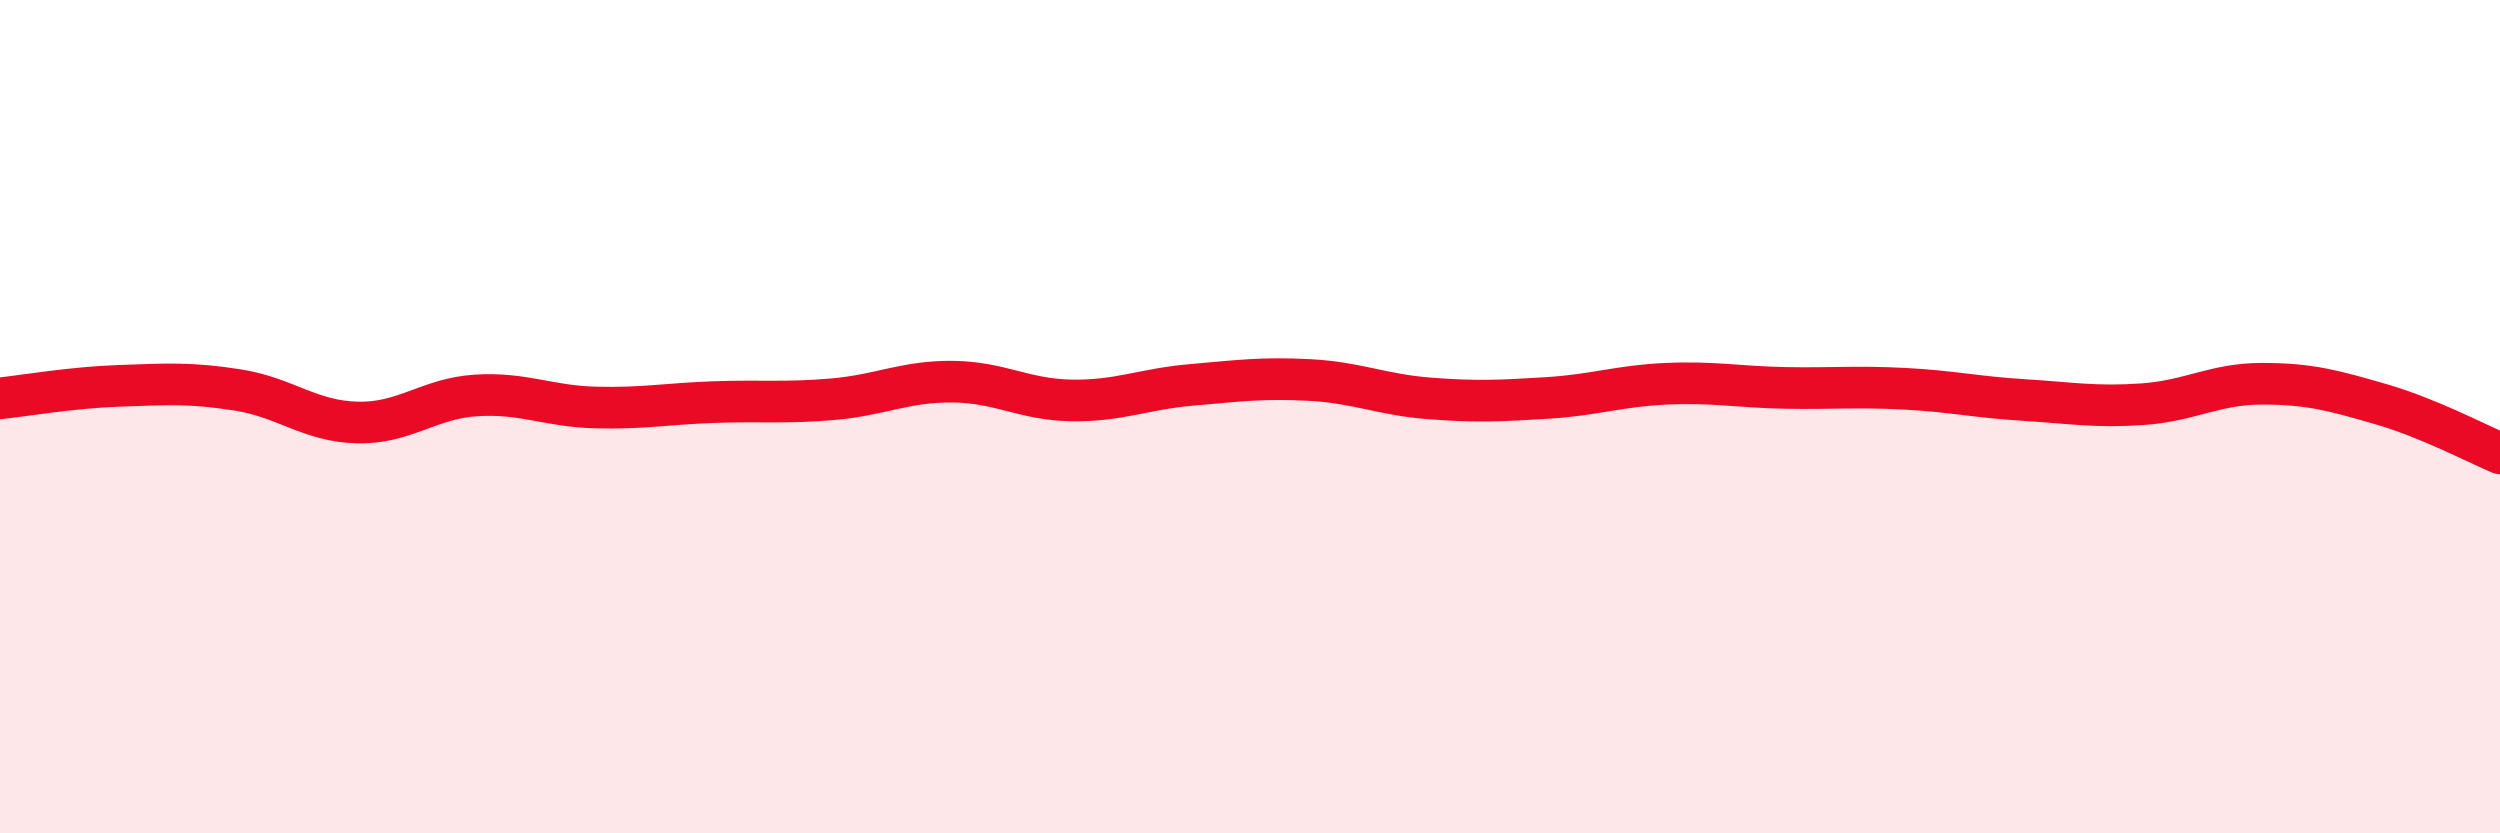 
    <svg width="60" height="20" viewBox="0 0 60 20" xmlns="http://www.w3.org/2000/svg">
      <path
        d="M 0,9.56 C 0.57,9.5 1.72,9.3 2.86,9.26 C 4,9.22 4.57,9.18 5.71,9.36 C 6.85,9.54 7.43,10.11 8.57,10.14 C 9.71,10.17 10.29,9.56 11.43,9.49 C 12.57,9.42 13.15,9.75 14.29,9.78 C 15.43,9.81 16,9.69 17.14,9.65 C 18.28,9.61 18.86,9.68 20,9.58 C 21.14,9.48 21.72,9.15 22.86,9.16 C 24,9.17 24.57,9.59 25.71,9.61 C 26.85,9.63 27.43,9.34 28.57,9.24 C 29.71,9.14 30.29,9.06 31.43,9.12 C 32.57,9.18 33.15,9.47 34.29,9.56 C 35.43,9.65 36,9.62 37.14,9.55 C 38.28,9.48 38.86,9.26 40,9.21 C 41.14,9.16 41.72,9.29 42.86,9.31 C 44,9.33 44.57,9.27 45.71,9.33 C 46.85,9.39 47.43,9.53 48.57,9.6 C 49.71,9.67 50.29,9.78 51.43,9.7 C 52.57,9.62 53.15,9.21 54.29,9.21 C 55.43,9.21 56,9.37 57.14,9.7 C 58.28,10.03 59.43,10.64 60,10.88L60 20L0 20Z"
        fill="#EB0A25"
        opacity="0.1"
        stroke-linecap="round"
        stroke-linejoin="round"
      />
      <path
        d="M 0,9.56 C 0.57,9.5 1.72,9.3 2.86,9.26 C 4,9.22 4.57,9.18 5.71,9.36 C 6.85,9.54 7.43,10.11 8.57,10.14 C 9.71,10.17 10.29,9.56 11.43,9.49 C 12.57,9.42 13.15,9.75 14.29,9.78 C 15.43,9.81 16,9.69 17.14,9.65 C 18.28,9.61 18.86,9.68 20,9.58 C 21.14,9.48 21.72,9.15 22.86,9.16 C 24,9.17 24.57,9.59 25.71,9.61 C 26.85,9.63 27.43,9.34 28.57,9.24 C 29.71,9.14 30.29,9.06 31.43,9.12 C 32.57,9.18 33.15,9.47 34.29,9.56 C 35.43,9.65 36,9.62 37.14,9.55 C 38.28,9.48 38.86,9.26 40,9.21 C 41.14,9.16 41.72,9.29 42.86,9.31 C 44,9.33 44.57,9.27 45.71,9.33 C 46.85,9.39 47.43,9.53 48.57,9.6 C 49.71,9.67 50.29,9.78 51.43,9.7 C 52.57,9.62 53.15,9.21 54.29,9.21 C 55.43,9.21 56,9.37 57.14,9.7 C 58.28,10.03 59.43,10.64 60,10.88"
        stroke="#EB0A25"
        stroke-width="1"
        fill="none"
        stroke-linecap="round"
        stroke-linejoin="round"
      />
    </svg>
  